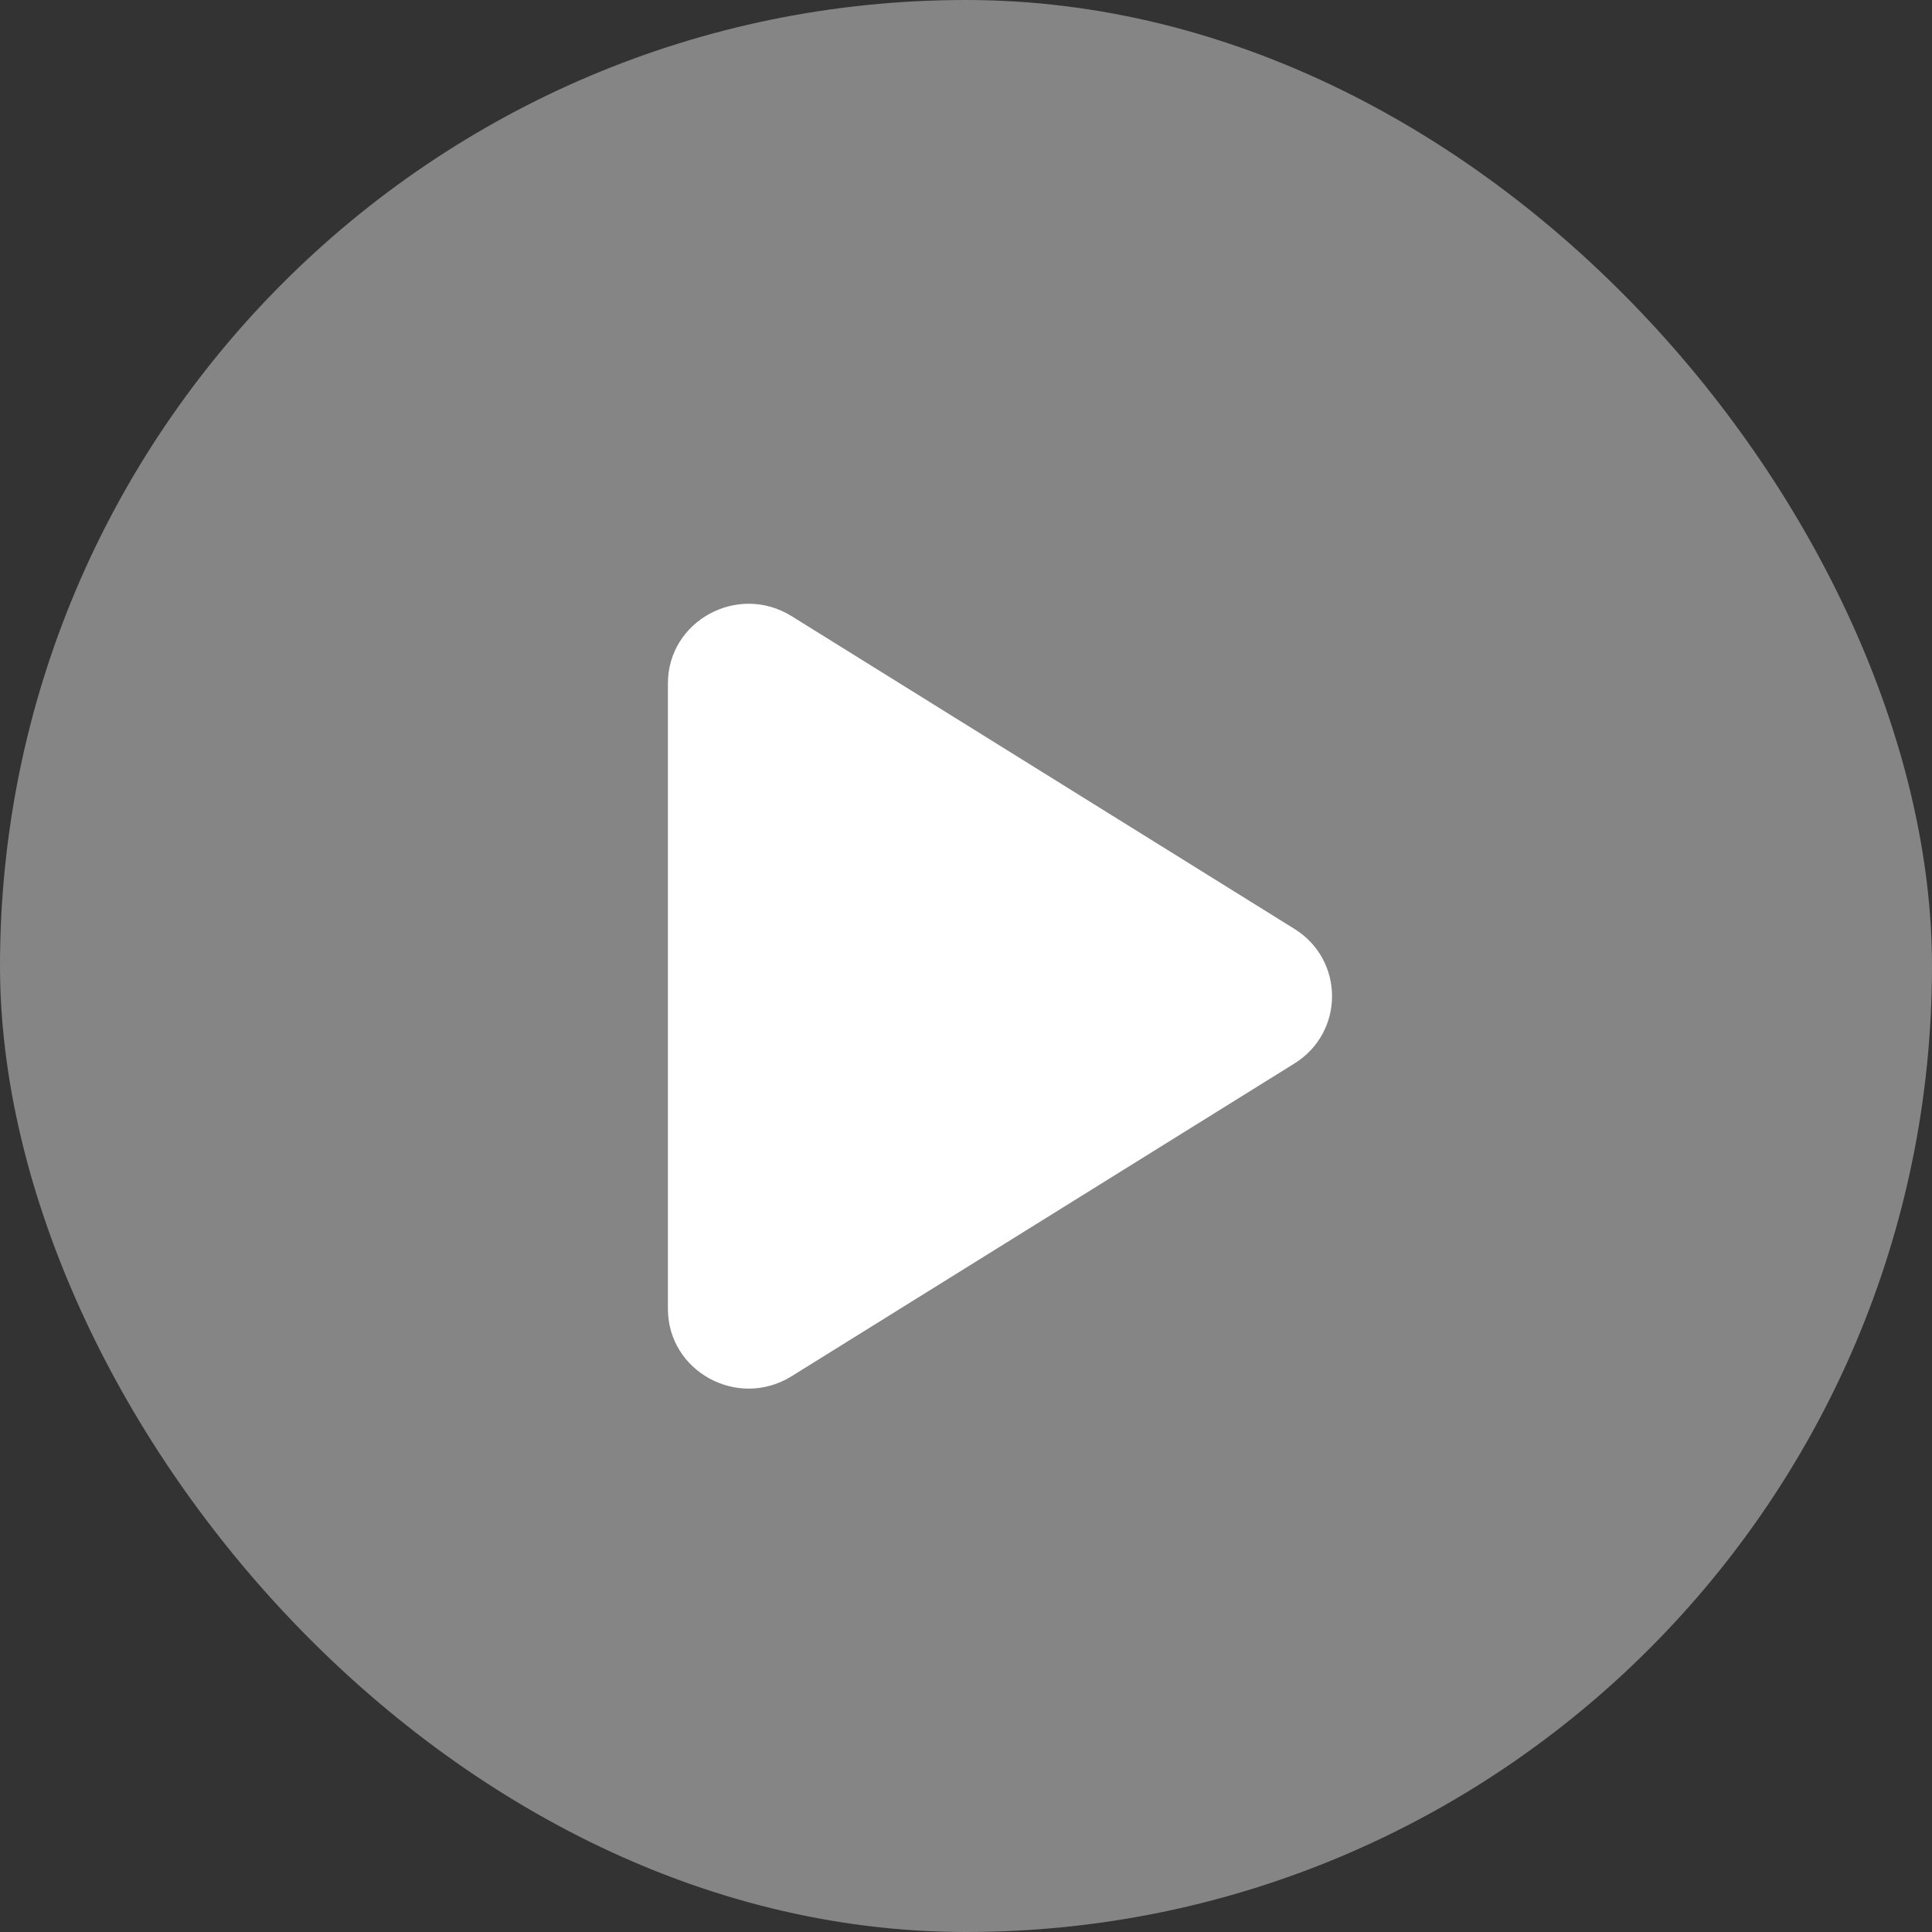 <svg width="52" height="52" viewBox="0 0 52 52" fill="none" xmlns="http://www.w3.org/2000/svg">
<rect x="0" y="0" width="52" height="52" fill="#333333" stroke="none"/>
<rect width="52" height="52" rx="26" fill="white" fill-opacity="0.4"/>
<path d="M21.307 16.584C19.861 15.684 17.977 16.709 17.977 18.396V35.228C17.977 36.916 19.861 37.941 21.307 37.041L34.838 28.625C36.19 27.785 36.19 25.84 34.838 25L21.307 16.584Z" fill="white"/>
</svg>
